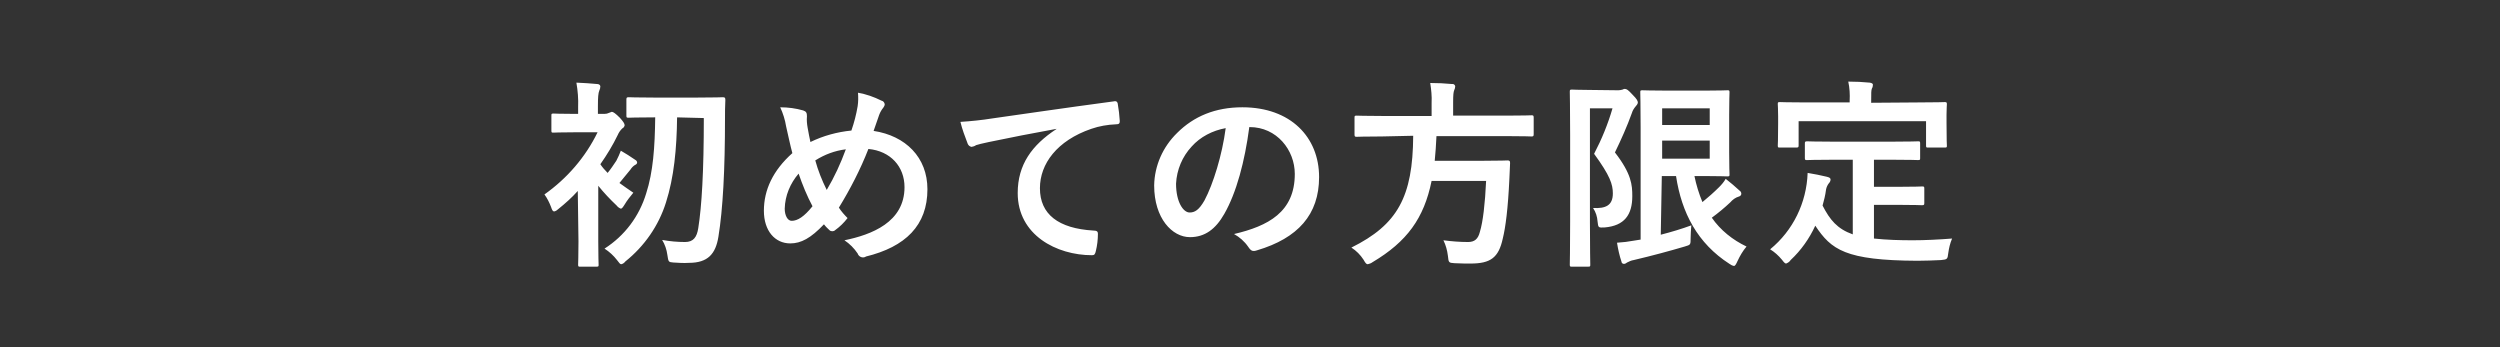 <?xml version="1.0" encoding="utf-8"?>
<!-- Generator: Adobe Illustrator 27.5.0, SVG Export Plug-In . SVG Version: 6.00 Build 0)  -->
<svg version="1.1" id="レイヤー_1" xmlns="http://www.w3.org/2000/svg" xmlns:xlink="http://www.w3.org/1999/xlink" x="0px"
	 y="0px" viewBox="0 0 720 100" style="enable-background:new 0 0 720 100;" xml:space="preserve">
<rect x="0" y="0" width="720" height="100" fill="#333333" stroke="none"/>
<style type="text/css">
	.st0{fill-rule:evenodd;clip-rule:evenodd;fill:#FFFFFF;}
</style>
<path id="初めての方限定" class="st0" d="M202.7,34c0,15.4-0.6,25.4-1.6,31.7c-0.4,2.6-1.4,4-3.8,4c-2.2,0-4.4-0.2-6.6-0.6
	c0.8,1.3,1.3,2.8,1.5,4.3c0.3,2,0.3,2.1,1.7,2.2c1.5,0.1,3,0.2,4.5,0.1c5.5,0,7.7-2.6,8.5-7.5c1.3-8,1.9-19.3,1.9-34.2
	c0-1.6,0-3.2,0.1-5.2c0-0.6-0.1-0.8-0.7-0.8c-0.3,0-2.1,0.1-7.4,0.1h-12.4c-5.2,0-7-0.1-7.3-0.1c-0.6,0-0.7,0.1-0.7,0.7v4.6
	c0,0.6,0.1,0.6,0.7,0.6c0.3,0,2.1-0.1,7.3-0.1h0.3c-0.1,8.6-0.6,15.7-2.6,21.9c-2,6.6-6.2,12.2-12,15.9c1.4,0.9,2.6,2,3.6,3.3
	c0.6,0.8,0.9,1.2,1.2,1.2c0.5-0.1,0.9-0.4,1.2-0.8c5.5-4.4,9.6-10.3,11.7-17c2.3-7.2,3.1-15.4,3.2-24.5L202.7,34L202.7,34z
	 M166.6,69.5c0,4.4-0.1,6.3-0.1,6.7c0,0.6,0.1,0.6,0.6,0.6h4.7c0.6,0,0.6-0.1,0.6-0.6c0-0.3-0.1-2.3-0.1-6.7v-16
	c1.6,2,3.4,3.9,5.3,5.7c0.3,0.4,0.7,0.7,1.2,0.9c0.3,0,0.6-0.4,1.1-1.2c0.7-1.2,1.6-2.3,2.5-3.4c-1.4-0.9-2.7-1.9-4-2.8
	c1.2-1.4,2-2.5,3.2-3.9c0.3-0.5,0.8-1,1.3-1.3c0.3-0.1,0.5-0.3,0.6-0.6c0-0.4-0.2-0.7-0.6-0.9c-1.3-0.9-2.7-1.8-4.1-2.6
	c-0.4,1-0.8,2-1.3,2.9c-0.8,1.2-1.6,2.4-2.5,3.5c-0.8-0.8-1.5-1.6-2.1-2.5c1.9-2.7,3.6-5.5,5-8.4c0.3-0.7,0.7-1.3,1.3-1.9
	c0.4-0.2,0.6-0.5,0.7-0.9c0-0.5-0.4-1.1-1.4-2.2c-1.2-1.2-1.9-1.7-2.3-1.7c-0.3,0.1-0.5,0.2-0.8,0.3c-0.4,0.2-0.8,0.3-1.3,0.3h-1.9
	v-2.2c0-2.6,0.1-3.8,0.4-4.5c0.2-0.4,0.3-0.8,0.3-1.3c-0.1-0.4-0.5-0.6-0.9-0.6c-2.1-0.2-3.8-0.3-6-0.4c0.4,2.3,0.6,4.7,0.5,7v2h-1
	c-4.4,0-5.7-0.1-6.1-0.1c-0.6,0-0.6,0.1-0.6,0.6v4.3c0,0.6,0.1,0.6,0.6,0.6c0.3,0,1.7-0.1,6.1-0.1h6.6c-3.5,7.2-8.8,13.3-15.3,17.9
	c0.8,1.1,1.4,2.3,1.9,3.6c0.3,0.9,0.5,1.3,0.9,1.3c0.5-0.1,0.9-0.4,1.2-0.7c2-1.6,3.9-3.3,5.6-5.2L166.6,69.5L166.6,69.5z
	 M245.2,37.6c-4.1,0.4-8.1,1.5-11.8,3.3c-0.3-1.4-0.5-2.4-0.8-4.1c-0.2-1.1-0.3-2.2-0.2-3.3c0-1-0.2-1.4-1.1-1.7
	c-2.1-0.6-4.3-0.9-6.6-0.9c0.8,1.7,1.4,3.6,1.7,5.5c0.6,2.6,1.2,5.5,1.8,7.7c-5.6,5-8.2,10.6-8.2,16.6c0,5.8,3.2,9.4,7.6,9.4
	c3.1,0,5.9-1.5,9.7-5.5c0.6,0.8,1.1,1.2,1.6,1.7c0.2,0.2,0.5,0.3,0.8,0.3c0.3,0,0.6-0.1,0.8-0.3c1.4-1,2.6-2.2,3.6-3.5
	c-0.9-0.9-1.8-1.9-2.5-3c3.3-5.4,6.2-11,8.5-16.9c6.4,0.6,10.4,5.1,10.4,11c0,10.1-9.5,13.7-17.3,15.3c1.5,1,2.8,2.3,3.8,3.8
	c0.3,0.9,1.3,1.4,2.2,1c0,0,0.1,0,0.1-0.1c11.5-2.8,17.8-9,17.8-19.4c0-9.2-6.3-15.4-15.5-16.8c0.8-2.3,1.3-3.7,1.6-4.6
	c0.3-0.8,0.7-1.5,1.2-2.1c0.2-0.3,0.4-0.6,0.4-1c-0.1-0.5-0.4-0.9-0.9-1c-2.2-1.1-4.5-1.9-6.8-2.3c0.1,1.3,0.1,2.6-0.1,3.9
	C246.6,33,246,35.3,245.2,37.6z M234.8,46.2c2.7-1.7,5.6-2.8,8.8-3.2c-1.5,4.1-3.3,8-5.5,11.7C236.7,51.9,235.6,49.1,234.8,46.2z
	 M230,50c1.1,3.2,2.4,6.4,4,9.4c-2.4,3-4.3,4.2-6,4.2c-1.2,0-2-1.6-2-3.5C226.1,56.3,227.6,52.8,230,50z M304.2,37.2
	c-7,4.6-11.1,10.2-11.1,18.4c0,12.1,11.2,17.9,21.4,17.9c0.7,0,0.9-0.3,1.1-1.2c0.4-1.6,0.6-3.3,0.6-5c0-0.6-0.3-0.9-1.3-0.9
	c-10.1-0.6-15.4-4.7-15.4-12.2c0-7,4.9-13.7,14.8-17.1c2.3-0.8,4.7-1.2,7.1-1.3c0.8,0,1.1-0.2,1.1-0.9c-0.1-1.7-0.3-3.4-0.6-5.1
	c-0.1-0.4-0.3-0.8-1.2-0.6c-15,2-27.7,3.9-34.9,4.9c-3.1,0.5-6.1,0.8-9.2,1c0.5,2.1,1.3,4.2,2.1,6.3c0.2,0.5,0.6,0.8,1.1,0.9
	c0.5-0.1,0.9-0.2,1.3-0.5c0.9-0.3,1.5-0.4,3.7-0.9c6.2-1.3,12.4-2.5,19.5-3.8L304.2,37.2L304.2,37.2z M359.9,36.6
	c7.8,0,13,6.6,13,13.5c0,11-7.7,15-17.5,17.3c1.6,0.9,3,2.1,4.1,3.7c0.8,1.2,1.3,1.4,2.5,1c11.8-3.5,17.9-10.3,17.9-21.1
	c0-11.5-8.2-20.1-22.1-20.1c-7.8,0-14,2.6-18.8,7.4c-4.1,4-6.5,9.4-6.6,15.1c0,9.5,5.2,14.9,10.3,14.9c4.3,0,7.4-2.3,9.9-6.7
	c3.5-6.1,5.9-15.1,7.2-25L359.9,36.6L359.9,36.6z M353,36.9c-1,7.7-3.6,16.1-6.1,20.8c-1.6,2.8-2.8,3.5-4.3,3.5
	c-1.8,0-3.9-3-3.9-8.3c0.2-4,1.8-7.8,4.5-10.7C345.7,39.4,349.2,37.6,353,36.9L353,36.9z M407,39.1c-0.1,17.6-4.5,25.6-17.8,32.2
	c1.4,0.9,2.6,2.1,3.5,3.5c0.5,0.9,0.8,1.3,1.2,1.3c0.5-0.1,1-0.3,1.4-0.6c9.9-5.9,14.8-12.6,17-23.4H428c-0.3,6.5-0.9,11.8-1.8,14.7
	c-0.5,2-1.5,2.9-3.4,2.9c-2.4,0-4.8-0.2-7.1-0.5c0.7,1.4,1.1,2.9,1.3,4.5c0.2,1.9,0.2,2,1.9,2.1c1.9,0.1,3.5,0.1,4.6,0.1
	c5.8,0,8.1-1.7,9.3-7.2c0.8-3.2,1.5-8.6,1.9-17.2c0.1-1.4,0.1-3,0.2-4.5c0-0.6-0.1-0.8-0.7-0.8c-0.3,0-2,0.1-6.8,0.1h-14.2
	c0.2-2.2,0.4-4.6,0.5-7.1h20.1c5.2,0,7,0.1,7.3,0.1c0.5,0,0.6-0.1,0.6-0.7v-4.7c0-0.6-0.1-0.7-0.6-0.7c-0.3,0-2.1,0.1-7.3,0.1h-15.3
	v-3.9c0-2.1,0.1-2.9,0.3-3.4c0.2-0.4,0.3-0.8,0.3-1.2c-0.1-0.4-0.5-0.7-0.9-0.6c-2-0.2-4.2-0.3-6.3-0.3c0.3,1.9,0.5,3.8,0.4,5.7v3.8
	H398c-5.2,0-6.9-0.1-7.3-0.1c-0.6,0-0.6,0.1-0.6,0.7v4.7c0,0.6,0.1,0.7,0.6,0.7c0.4,0,2.1-0.1,7.3-0.1L407,39.1L407,39.1z
	 M478.6,50.7h4.1c1.6,10.6,6.2,19.4,15.4,25.3c0.4,0.3,0.8,0.5,1.3,0.6c0.3,0,0.6-0.5,1-1.4c0.7-1.5,1.5-2.9,2.6-4.2
	c-4-1.9-7.5-4.7-10-8.3c1.9-1.4,3.6-2.8,5.3-4.4c0.7-0.8,1.5-1.4,2.5-1.7c0.4-0.1,0.7-0.4,0.7-0.8c0-0.4-0.2-0.7-0.5-0.9
	c-1.3-1.2-2.6-2.3-4-3.4c-0.5,0.9-1.2,1.7-1.9,2.4c-1.5,1.5-3.1,2.9-4.8,4.3c-1-2.4-1.8-5-2.3-7.5h2.8c4.3,0,6.4,0.1,6.7,0.1
	c0.6,0,0.6-0.1,0.6-0.6c0-0.3-0.1-2.3-0.1-6.4V33c0-4.1,0.1-6,0.1-6.4c0-0.6-0.1-0.6-0.6-0.6c-0.3,0-2.3,0.1-6.7,0.1h-10.3
	c-4.8,0-7.1-0.1-7.5-0.1c-0.6,0-0.6,0.1-0.6,0.6c0,0.4,0.1,3.7,0.1,10.2v32.2l-1.9,0.3c-1.6,0.3-3.2,0.5-4.9,0.6
	c0.3,1.9,0.7,3.7,1.3,5.5c0,0.3,0.3,0.6,0.7,0.6c0,0,0,0,0,0c0.3,0,0.7-0.2,0.9-0.4c0.6-0.3,1.2-0.6,1.9-0.7
	c5.5-1.3,10.3-2.6,14.7-3.9c1.7-0.5,1.7-0.5,1.7-2.4c0-1.2,0.1-2.4,0.2-3.7c-2.7,1-5.7,1.9-8.8,2.7L478.6,50.7L478.6,50.7z
	 M492.4,45.7h-13.7v-5.2h13.7L492.4,45.7L492.4,45.7z M492.4,31.2v4.8h-13.7v-4.8H492.4L492.4,31.2z M457.6,25.9
	c-3,0-4.5-0.1-4.9-0.1c-0.6,0-0.6,0.1-0.6,0.7c0,0.3,0.1,4.3,0.1,12.4v25c0,8-0.1,11.9-0.1,12.3c0,0.6,0.1,0.6,0.6,0.6h4.7
	c0.6,0,0.6-0.1,0.6-0.6c0-0.3-0.1-4.5-0.1-12.3V31.2h6.5c-1.3,4.5-3.1,8.9-5.3,13.1c4.6,6.3,5.4,8.8,5.4,11.4c0,3.5-2.1,4.4-5.7,4.2
	c0.8,1.2,1.2,2.5,1.3,3.9c0.2,1.8,0.2,1.8,2.1,1.7c5.6-0.5,7.9-3.6,7.9-9c0-3.2-0.2-6.4-5-12.6c1.8-3.7,3.5-7.5,4.9-11.4
	c0.2-0.7,0.6-1.3,1.1-1.9c0.3-0.3,0.5-0.6,0.6-1c0-0.5-0.2-1-1.5-2.3c-1.3-1.4-1.7-1.7-2.3-1.7c-0.2,0-0.4,0.1-0.6,0.2
	c-0.4,0.1-0.8,0.2-1.2,0.2L457.6,25.9L457.6,25.9z M533.6,46v21.5c-4.5-1.6-6.6-4.2-8.7-8.3c0.4-1.4,0.8-3,1-4.6
	c0.1-0.6,0.4-1.3,0.8-1.8c0.3-0.3,0.5-0.7,0.5-1.1c0-0.4-0.3-0.6-1.1-0.8c-1.7-0.4-3.6-0.8-5.5-1.1c-0.3,8.6-4.2,16.6-10.8,22
	c1.3,0.8,2.4,1.8,3.4,3c0.6,0.8,0.9,1.1,1.2,1.1c0.5-0.2,1-0.5,1.3-1c3-2.8,5.4-6.2,7.1-9.9c4.6,6.9,8.6,10,29.4,10.1
	c2.3,0,4.6-0.1,6.8-0.2c1.8-0.2,1.9-0.2,2.1-2c0.2-1.4,0.5-2.8,1.1-4.2c-3.8,0.3-7.9,0.5-11.3,0.5c-3.7,0-7.5-0.1-11.2-0.5V59h7.1
	c4.8,0,6.3,0.1,6.7,0.1c0.6,0,0.7-0.1,0.7-0.6v-4.2c0-0.6-0.1-0.6-0.7-0.6c-0.3,0-1.9,0.1-6.7,0.1h-7.1V46h4.9
	c5.6,0,7.5,0.1,7.8,0.1c0.6,0,0.6-0.1,0.6-0.6v-4.2c0-0.6-0.1-0.6-0.6-0.6c-0.3,0-2.3,0.1-7.8,0.1h-16.3c-5.6,0-7.5-0.1-7.8-0.1
	c-0.6,0-0.7,0.1-0.7,0.6v4.2c0,0.6,0.1,0.6,0.7,0.6c0.3,0,2.2-0.1,7.8-0.1L533.6,46L533.6,46z M538.9,29.6V29c0-2.2,0-3,0.2-3.5
	c0.2-0.3,0.3-0.7,0.3-1.1c0-0.3-0.3-0.5-0.9-0.6c-2-0.2-4.1-0.3-6.2-0.3c0.4,1.8,0.5,3.7,0.4,5.5v0.5h-12.4c-5.5,0-7.3-0.1-7.7-0.1
	c-0.6,0-0.6,0.1-0.6,0.6c0,0.4,0.1,1.4,0.1,3.5v2c0,5.2-0.1,6-0.1,6.4c0,0.6,0.1,0.6,0.6,0.6h4.7c0.6,0,0.7-0.1,0.7-0.6v-7h36.7v7
	c0,0.6,0.1,0.6,0.6,0.6h4.8c0.6,0,0.6-0.1,0.6-0.6c0-0.3-0.1-1.2-0.1-6.4V33c0-1.6,0.1-2.6,0.1-3c0-0.5-0.1-0.6-0.6-0.6
	c-0.3,0-2.3,0.1-7.7,0.1L538.9,29.6L538.9,29.6z"/>
</svg>
